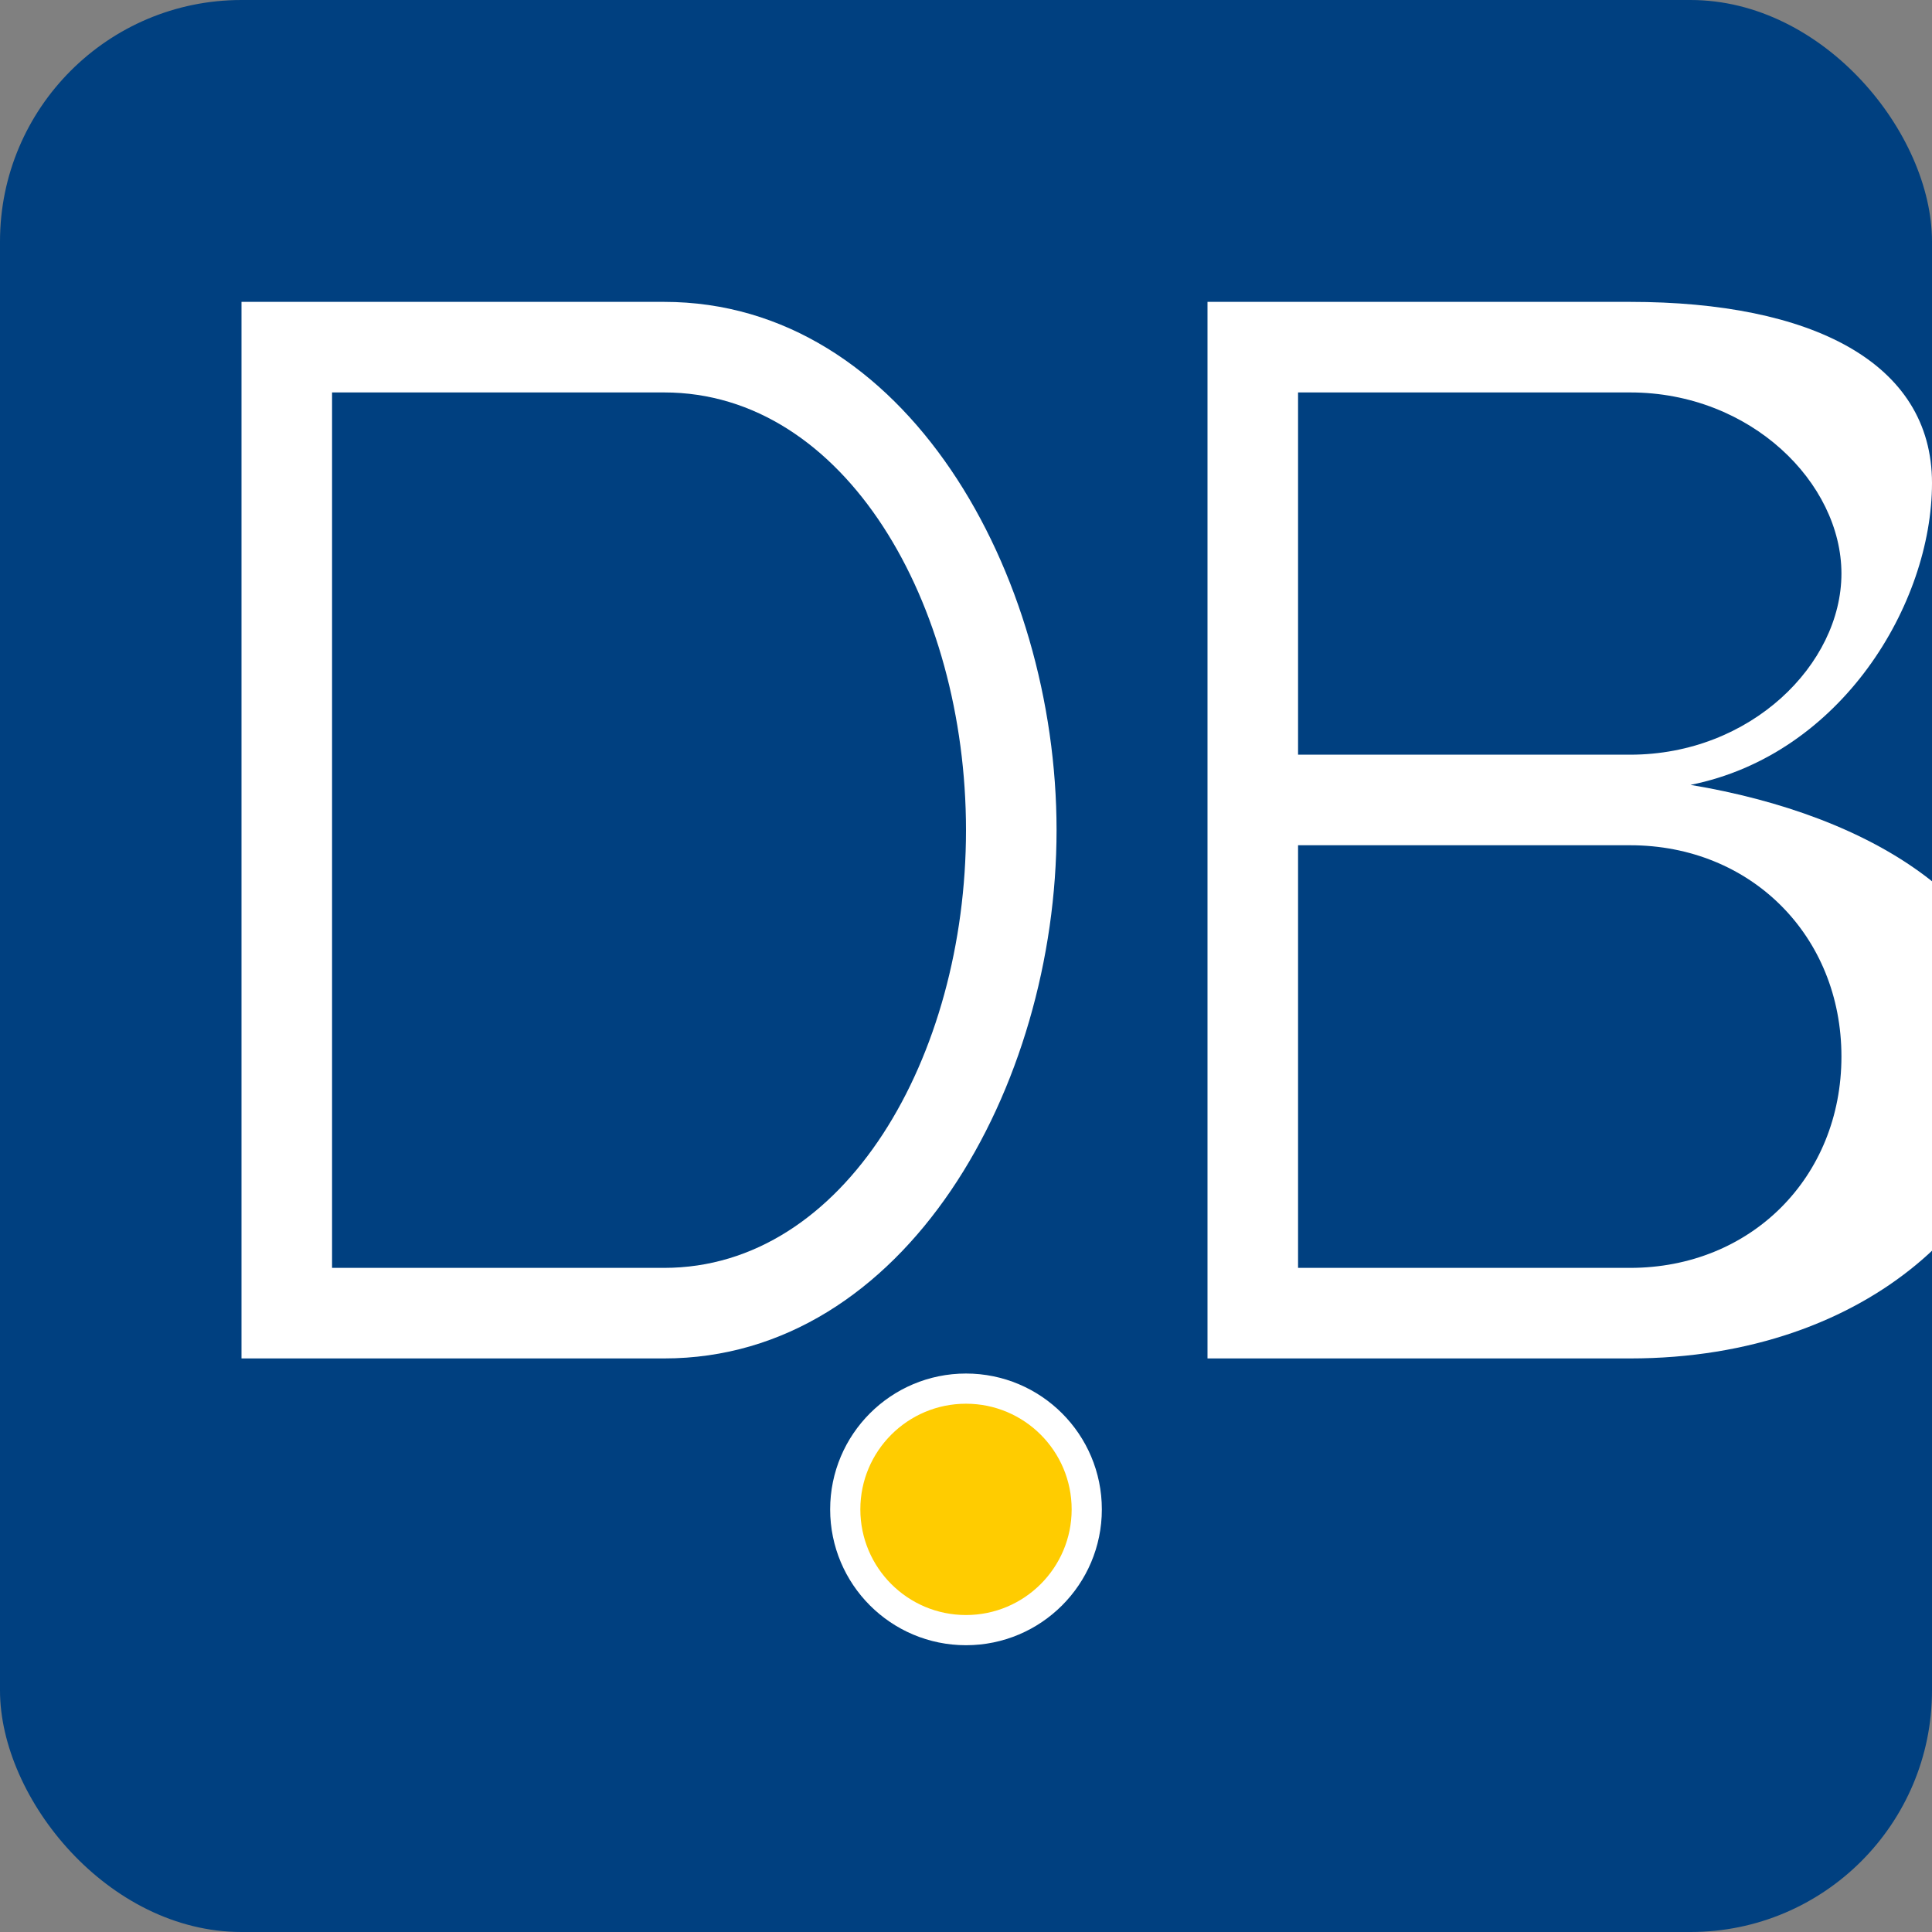 <svg xmlns="http://www.w3.org/2000/svg" viewBox="0 0 64 64">
  <rect x="0" y="0" width="64" height="64" fill="#808080" stroke="none"/>
  <!-- Background -->
  <rect width="64" height="64" rx="8" fill="#004080" />
  
  <!-- DB Letters simplified for favicon size -->
  <g transform="translate(8, 10)">
    <!-- D shape -->
    <path d="M 0,0 L 0,35 L 14,35 C 22,35 27,26 27,17.5 C 27,9 22,0 14,0 L 0,0 Z" fill="#ffffff" />
    <path d="M 3,3 L 3,32 L 14,32 C 20,32 24,25 24,17.5 C 24,10 20,3 14,3 L 3,3 Z" fill="#004080" />
    
    <!-- B shape -->
    <path d="M 32,0 L 32,35 L 46,35 C 54,35 59,30 59,25 C 59,20 54,17 48,16 C 53,15 56,10 56,6 C 56,2 52,0 46,0 L 32,0 Z" fill="#ffffff" />
    <path d="M 35,3 L 35,15 L 46,15 C 50,15 53,12 53,9 C 53,6 50,3 46,3 L 35,3 Z M 35,18 L 35,32 L 46,32 C 50,32 53,29 53,25 C 53,21 50,18 46,18 L 35,18 Z" fill="#004080" />
  </g>
  
  <!-- Financial graph dot (simplified for favicon) -->
  <circle cx="32" cy="50" r="4" fill="#ffcc00" stroke="#ffffff" stroke-width="1" />
</svg> 